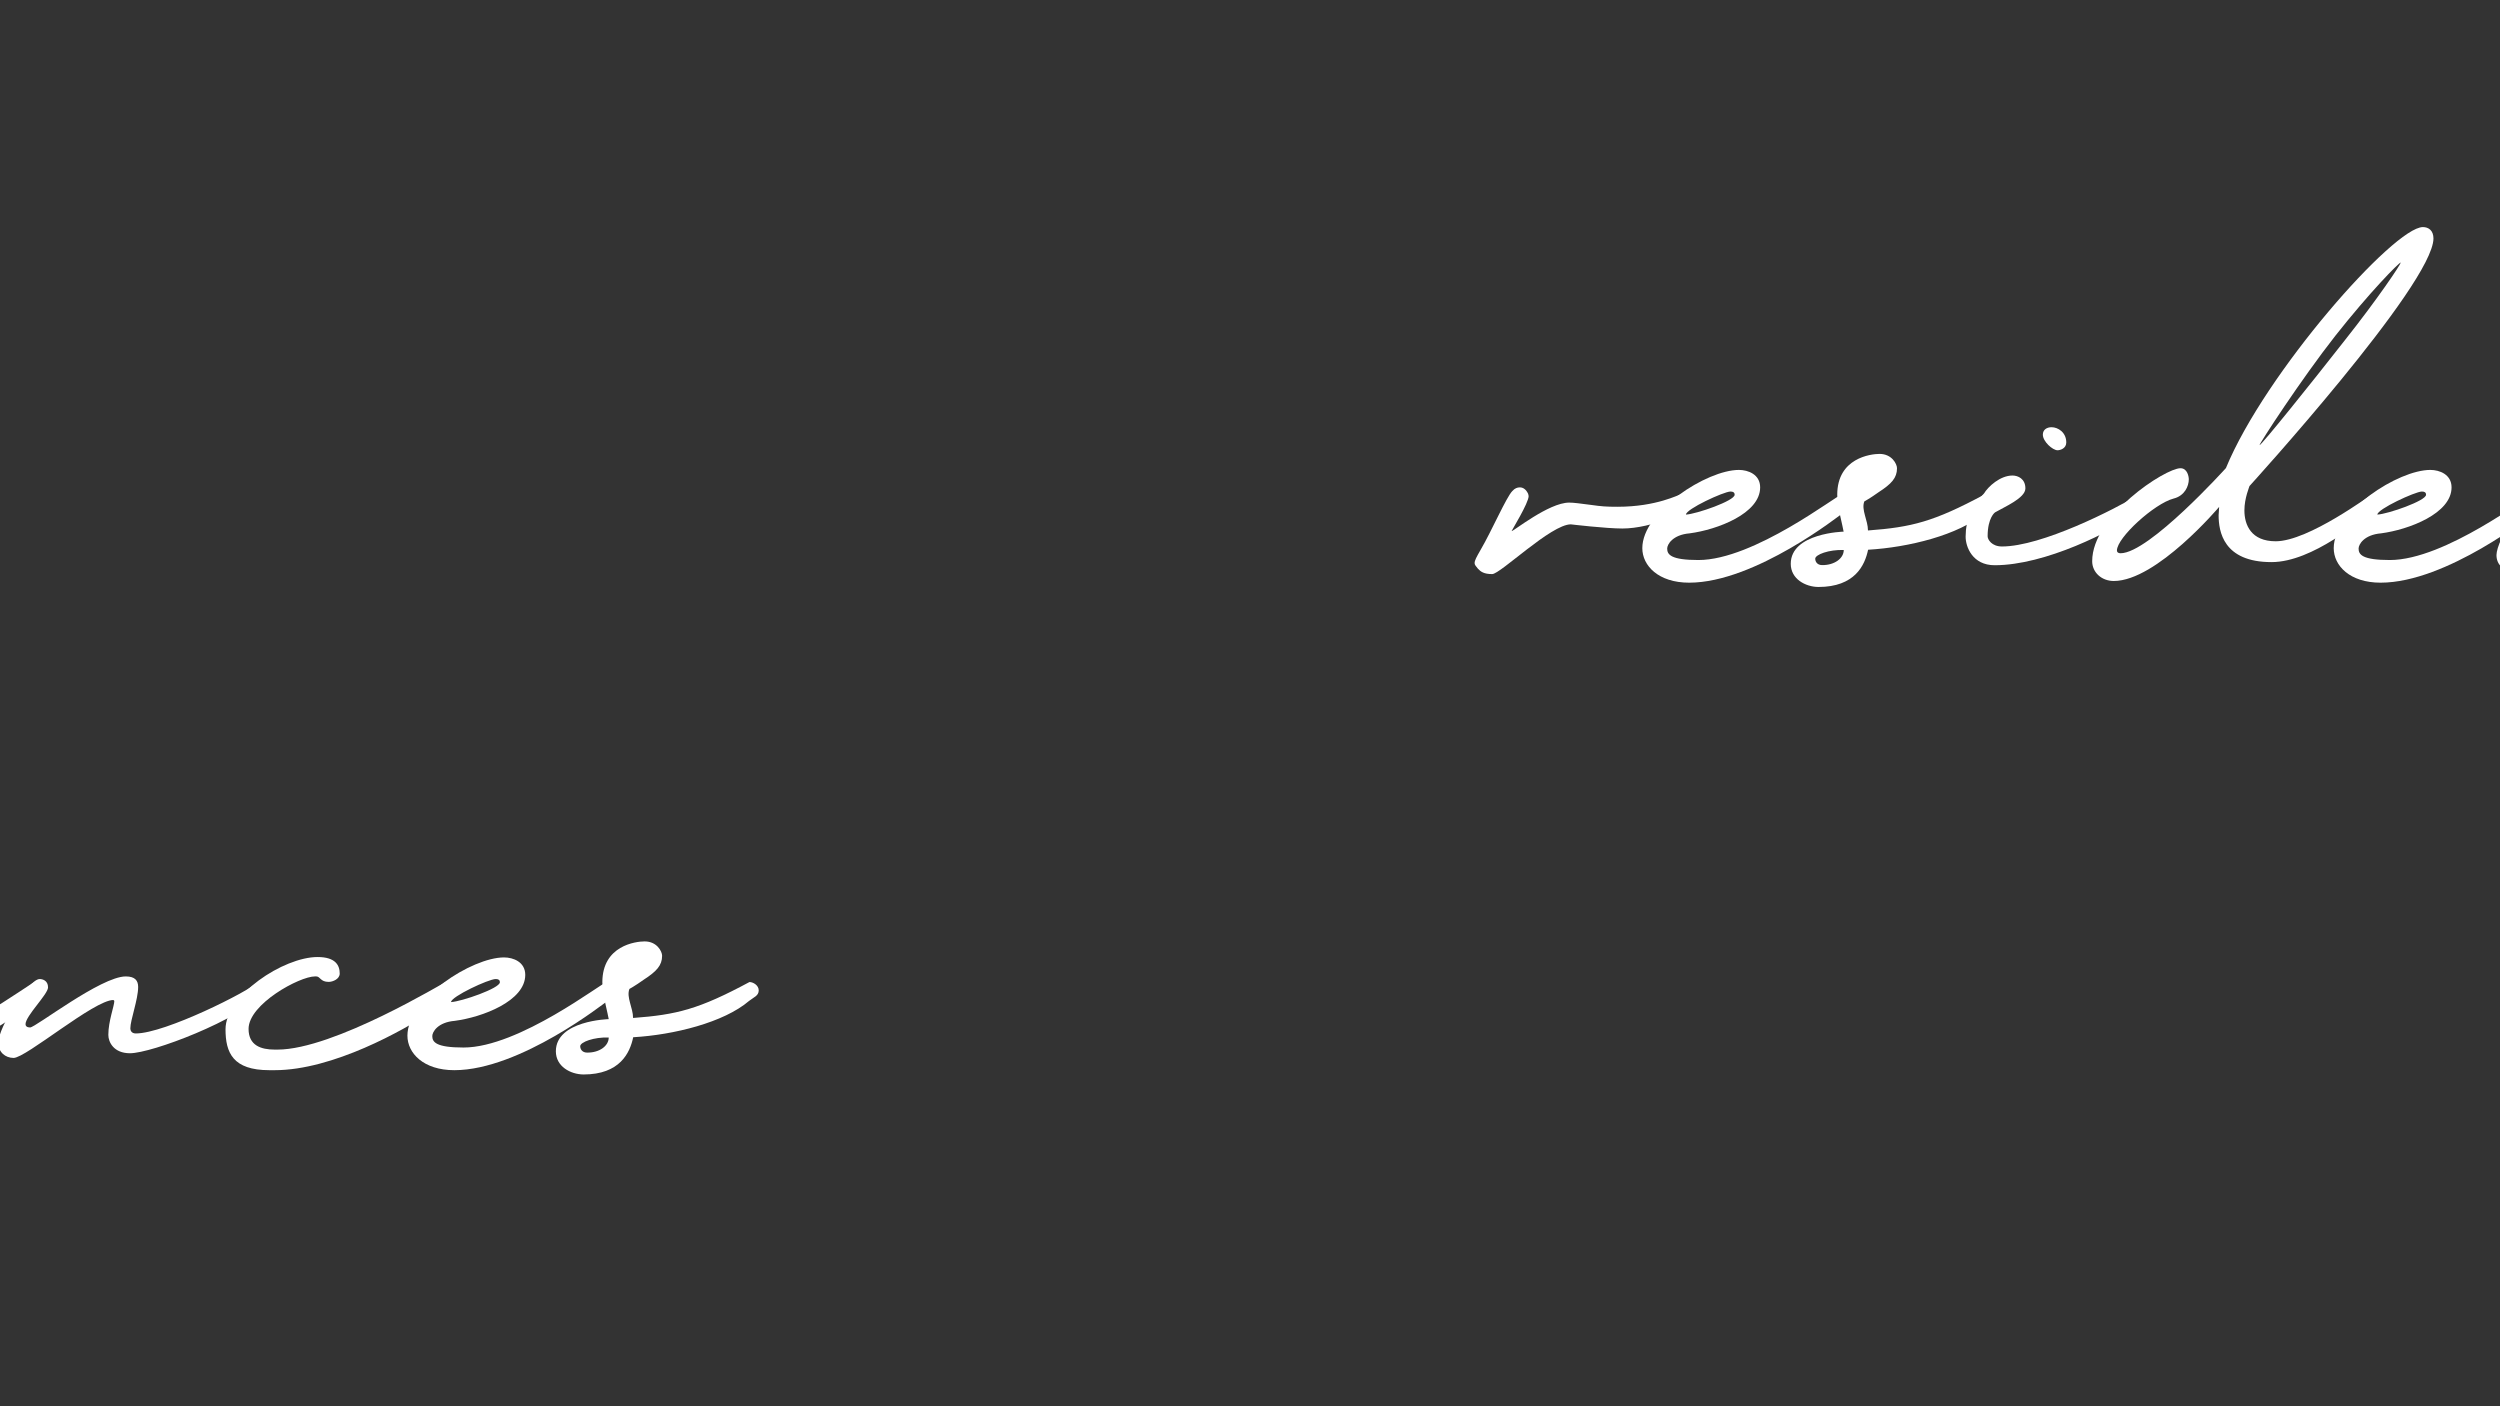 <?xml version="1.0" encoding="utf-8"?>
<!-- Generator: Adobe Illustrator 25.4.1, SVG Export Plug-In . SVG Version: 6.00 Build 0)  -->
<svg version="1.1" id="Layer_1" xmlns="http://www.w3.org/2000/svg" xmlns:xlink="http://www.w3.org/1999/xlink" x="0px" y="0px"
	 viewBox="0 0 1920 1080" style="enable-background:new 0 0 1920 1080;" xml:space="preserve">
<rect x="0" y="0" width="1920" height="1080" fill="#333333" stroke="none"/>
<style type="text/css">
	.st0{fill:#FFFFFF;}
</style>
<g>
	<path class="st0" d="M1299,386.1c0,6.4-30.4,19.8-53,19.8c-12.7,0-39.6-3.2-39.6-3.2c-15.2,0-54.1,38.2-60.4,38.2s-8.8-1.8-11-4.2
		c-1.4-1.8-2.5-2.8-2.5-4.2c0-2.1,1.4-4.6,4.6-10.2c8.5-14.5,19.8-40.6,24.4-45.2c1.8-2.1,3.9-2.8,5.7-2.8c2.8,0,4.9,1.8,6.4,4.9
		c0,0.4,0.4,1.1,0.4,1.8c0,5.3-13.1,26.5-13.1,26.9c1.1,0.4,28.6-21.9,44.2-21.9c3.5,0,8.5,0.7,17,1.8c7.8,1.1,11.3,1.4,20.1,1.4
		c30.4,0,47-9.5,48.8-9.5C1295.8,379.3,1299,381.5,1299,386.1z"/>
	<path class="st0" d="M1414.2,394.9c-0.4,0-66.1,52.6-116.9,52.6c-23.7,0-36-13.1-36-26.5c0-28.3,49.5-60.1,74.2-60.1
		c7.1,0,16.3,3.5,16.3,13.4c0,20.1-32.9,32.5-54.1,35.3c-13.1,1.1-17.3,8.5-17.3,11.7c0,4.6,2.8,8.8,24,8.8
		c42.7,0,106.7-50.2,109.9-50.2c2.1,0,3.5,1.1,3.5,4.6v1.1C1417.7,390.6,1415.6,393.1,1414.2,394.9z M1294.8,395.2
		c8.1-0.4,37.4-10.6,37.4-15.2c0-1.8-1.1-2.5-3.2-2.5C1323.7,377.6,1294.8,391,1294.8,395.2z"/>
	<path class="st0" d="M1375.3,433c0-23.7,40.6-24.7,40.6-24.7c-0.4-3.2-4.9-19.4-4.9-28.3c0-28.3,25.8-31.4,32.5-31.4
		c9.5,0,13.4,7.8,13.4,11c0,7.4-4.2,12-14.1,18.4c-6.4,4.6-11,7.1-11,7.1c-2.5,6.4,2.8,14.5,2.8,22.3c33.6-2.5,50.5-6.7,89.4-27.6
		c2.8,0,7.1,2.5,7.1,6.4c0,4.2-3.9,5.3-7.4,8.1c-19.4,16.6-57.9,26.1-89,27.9c-2.5,12-10.2,28.6-38.2,28.6
		C1386.6,450.7,1375.3,444.7,1375.3,433z M1416,422.4c-11.3-0.4-21.9,3.5-21.9,6.7c0,2.1,1.4,4.9,5.3,4.9
		C1408.9,434.1,1416,428.8,1416,422.4z"/>
	<path class="st0" d="M1509.6,412.2c0-13.1,4.9-24,14.1-33.2c3.2-5.3,12.4-13.8,21.9-13.8c4.2,0,9.9,2.5,9.9,9.9
		c0,7.4-15.9,14.1-23.3,18.4c0,0-5.7,3.9-5.7,18.4c0,2.5,3.2,7.8,11,7.8c30.4,0,86.2-28.3,105.3-39.9c2.1,0,3.2,2.1,3.2,4.2
		c0,4.2-1.1,8.5-3.2,9.5c-21.2,14.8-72.1,40.6-110.9,40.6C1514.9,434.1,1509.6,420,1509.6,412.2z M1568.9,333.8
		c0-3.9,3.2-5.7,6.7-5.7c4.9,0,11.3,3.9,11.3,11.7c0,4.6-4.6,6-6.7,6C1576.4,345.8,1568.9,339.1,1568.9,333.8z"/>
	<path class="st0" d="M1860.8,174.4c4.2,0,8.1,2.5,8.1,8.8c-0.4,35.3-141.3,190.1-141.3,190.1c0,0.4-3.9,9.2-3.9,18.7
		c0,11.3,5.3,23.7,24,23.7c25.4,0,73.1-36,74.2-36s3.2,1.1,3.2,5.3c0,5.3-2.1,7.4-3.2,8.5c-8.5,5.3-45.6,38.2-77.4,38.2
		c-37.1,0-40.6-23.7-40.6-36l0.4-6.4c0,0-48,56.9-80.9,56.9c-9.5,0-16.6-6.7-16.6-15.2c0-35,56.2-71.4,67.8-71.4
		c5.3,0,6.4,6.4,6.4,8.5c0,5.3-3.2,12.7-11.7,14.8c-14.8,3.9-43.5,30-43.5,39.9c0,1.4,1.1,2.1,2.8,2.1c21.9,0,80.9-65.4,80.9-65.4
		C1739.6,286.4,1838.5,174.4,1860.8,174.4z M1800.3,262c26.1-32.9,43.5-59,43.5-60.4c-1.4,0-24,23-50.2,56.2
		c-26.1,33.2-58.3,82.7-58.3,84.1C1736.8,341.9,1774.2,295.3,1800.3,262z"/>
	<path class="st0" d="M1945.2,394.9c-0.4,0-66.1,52.6-116.9,52.6c-23.7,0-36-13.1-36-26.5c0-28.3,49.5-60.1,74.2-60.1
		c7.1,0,16.3,3.5,16.3,13.4c0,20.1-32.9,32.5-54.1,35.3c-13.1,1.1-17.3,8.5-17.3,11.7c0,4.6,2.8,8.8,24,8.8
		c42.7,0,106.7-50.2,109.9-50.2c2.1,0,3.5,1.1,3.5,4.6v1.1C1948.7,390.6,1946.6,393.1,1945.2,394.9z M1825.8,395.2
		c8.1-0.4,37.4-10.6,37.4-15.2c0-1.8-1.1-2.5-3.2-2.5C1854.8,377.6,1825.8,391,1825.8,395.2z"/>
	<path class="st0" d="M1917.3,426.3c0-11.7,23.3-48.8,31.8-48.8c2.1,0,6.4,1.1,6.4,6.4c0,5.3-17.3,21.9-17.3,28.3
		c0,1.4,1.1,2.5,3.5,2.5c4.2,0,54.4-39.2,73.5-39.2c7.1,0,9.5,3.2,9.5,8.1c0,9.5-6,25.4-6,31.8c0,1.4,0.7,3.9,4.2,3.9
		c22.3,0,86.6-32.2,94-39.6c0,0,5.7,4.6,5.7,7.8c-20.8,21.9-87.6,47-104.2,47c-12.4,0-16.6-8.5-16.6-14.1c0-10.6,4.6-22.3,4.6-26.1
		l-0.7-0.7c-14.8,0-67.1,44.5-76.7,44.5C1922.6,438,1917.3,433.8,1917.3,426.3z"/>
	<path class="st0" d="M2268.5,390.3l-19.1,12.7c-20.8,13.8-75.3,44.5-119.8,44.5h-4.2c-27.9,0-33.6-13.4-33.6-31.4
		c0-26.1,44.5-55.5,70.7-55.5c13.8,0,17,6.4,17,12.7c0,4.2-5.3,6.4-8.5,6.4c-6.4,0-6.4-4.2-9.5-4.2h-1.1
		c-11.7,0-50.9,21.2-50.9,40.3c0,12.7,9.5,15.9,20.1,15.9h2.1c43.5,0,128.2-51.9,129.3-51.9c4.2,0,7.4,3.2,7.4,7.4V390.3z"/>
	<path class="st0" d="M2384.4,394.9c-0.4,0-66.1,52.6-116.9,52.6c-23.7,0-36-13.1-36-26.5c0-28.3,49.5-60.1,74.2-60.1
		c7.1,0,16.3,3.5,16.3,13.4c0,20.1-32.9,32.5-54.1,35.3c-13.1,1.1-17.3,8.5-17.3,11.7c0,4.6,2.8,8.8,24,8.8
		c42.7,0,106.7-50.2,109.9-50.2c2.1,0,3.5,1.1,3.5,4.6v1.1C2387.9,390.6,2385.8,393.1,2384.4,394.9z M2264.9,395.2
		c8.1-0.4,37.4-10.6,37.4-15.2c0-1.8-1.1-2.5-3.2-2.5C2293.9,377.6,2264.9,391,2264.9,395.2z"/>
	<path class="st0" d="M2345.5,433c0-23.7,40.6-24.7,40.6-24.7c-0.4-3.2-4.9-19.4-4.9-28.3c0-28.3,25.8-31.4,32.5-31.4
		c9.5,0,13.4,7.8,13.4,11c0,7.4-4.2,12-14.1,18.4c-6.4,4.6-11,7.1-11,7.1c-2.5,6.4,2.8,14.5,2.8,22.3c33.6-2.5,50.5-6.7,89.4-27.6
		c2.8,0,7.1,2.5,7.1,6.4c0,4.2-3.9,5.3-7.4,8.1c-19.4,16.6-57.9,26.1-89,27.9c-2.5,12-10.2,28.6-38.2,28.6
		C2356.8,450.7,2345.5,444.7,2345.5,433z M2386.1,422.4c-11.3-0.4-21.9,3.5-21.9,6.7c0,2.1,1.4,4.9,5.3,4.9
		C2379,434.1,2386.1,428.8,2386.1,422.4z"/>
</g>
<g>
	<path class="st0" d="M-619.6,760.4c0,6.4-30.4,19.8-53,19.8c-12.7,0-39.6-3.2-39.6-3.2c-15.2,0-54.1,38.2-60.4,38.2
		c-6.4,0-8.8-1.8-11-4.2c-1.4-1.8-2.5-2.8-2.5-4.2c0-2.1,1.4-4.6,4.6-10.2c8.5-14.5,19.8-40.6,24.4-45.2c1.8-2.1,3.9-2.8,5.7-2.8
		c2.8,0,4.9,1.8,6.4,4.9c0,0.4,0.4,1.1,0.4,1.8c0,5.3-13.1,26.5-13.1,26.9c1.1,0.4,28.6-21.9,44.2-21.9c3.5,0,8.5,0.7,17,1.8
		c7.8,1.1,11.3,1.4,20.1,1.4c30.4,0,47-9.5,48.8-9.5C-622.7,753.7-619.6,755.8-619.6,760.4z"/>
	<path class="st0" d="M-504.4,769.3c-0.4,0-66.1,52.6-116.9,52.6c-23.7,0-36-13.1-36-26.5c0-28.3,49.5-60.1,74.2-60.1
		c7.1,0,16.3,3.5,16.3,13.4c0,20.1-32.9,32.5-54.1,35.3c-13.1,1.1-17.3,8.5-17.3,11.7c0,4.6,2.8,8.8,24,8.8
		c42.7,0,106.7-50.2,109.9-50.2c2.1,0,3.5,1.1,3.5,4.6v1.1C-500.9,765-503,767.5-504.4,769.3z M-623.8,769.6
		c8.1-0.4,37.5-10.6,37.5-15.2c0-1.8-1.1-2.5-3.2-2.5C-594.8,751.9-623.8,765.4-623.8,769.6z"/>
	<path class="st0" d="M-543.3,807.4c0-23.7,40.6-24.7,40.6-24.7c-0.4-3.2-4.9-19.4-4.9-28.3c0-28.3,25.8-31.4,32.5-31.4
		c9.5,0,13.4,7.8,13.4,11c0,7.4-4.2,12-14.1,18.4c-6.4,4.6-11,7.1-11,7.1c-2.5,6.4,2.8,14.5,2.8,22.3c33.6-2.5,50.5-6.7,89.4-27.6
		c2.8,0,7.1,2.5,7.1,6.4c0,4.2-3.9,5.3-7.4,8.1c-19.4,16.6-57.9,26.1-89,27.9c-2.5,12-10.2,28.6-38.2,28.6
		C-531.9,825.1-543.3,819.1-543.3,807.4z M-502.6,796.8c-11.3-0.4-21.9,3.5-21.9,6.7c0,2.1,1.4,4.9,5.3,4.9
		C-509.7,808.5-502.6,803.2-502.6,796.8z"/>
	<path class="st0" d="M-409,786.6c0-13.1,4.9-24,14.1-33.2c3.2-5.3,12.4-13.8,21.9-13.8c4.2,0,9.9,2.5,9.9,9.9
		c0,7.4-15.9,14.1-23.3,18.4c0,0-5.7,3.9-5.7,18.4c0,2.5,3.2,7.8,11,7.8c30.4,0,86.2-28.3,105.3-39.9c2.1,0,3.2,2.1,3.2,4.2
		c0,4.2-1.1,8.5-3.2,9.5c-21.2,14.8-72.1,40.6-110.9,40.6C-403.7,808.5-409,794.3-409,786.6z M-349.6,708.1c0-3.9,3.2-5.7,6.7-5.7
		c4.9,0,11.3,3.9,11.3,11.7c0,4.6-4.6,6-6.7,6C-342.2,720.1-349.6,713.4-349.6,708.1z"/>
	<path class="st0" d="M-57.8,548.8c4.2,0,8.1,2.5,8.1,8.8C-50,593-191,747.7-191,747.7c0,0.4-3.9,9.2-3.9,18.7
		c0,11.3,5.3,23.7,24,23.7c25.4,0,73.1-36,74.2-36s3.2,1.1,3.2,5.3c0,5.3-2.1,7.4-3.2,8.5c-8.5,5.3-45.6,38.2-77.4,38.2
		c-37.1,0-40.6-23.7-40.6-36l0.4-6.4c0,0-48,56.9-80.9,56.9c-9.5,0-16.6-6.7-16.6-15.2c0-35,56.2-71.4,67.8-71.4
		c5.3,0,6.4,6.4,6.4,8.5c0,5.3-3.2,12.7-11.7,14.8c-14.8,3.9-43.5,30-43.5,39.9c0,1.4,1.1,2.1,2.8,2.1c21.9,0,80.9-65.4,80.9-65.4
		C-179,660.8-80.1,548.8-57.8,548.8z M-118.2,636.4c26.1-32.9,43.5-59,43.5-60.4c-1.4,0-24,23-50.2,56.2
		c-26.1,33.2-58.3,82.7-58.3,84.1C-181.8,716.3-144.4,669.6-118.2,636.4z"/>
	<path class="st0" d="M26.6,769.3c-0.4,0-66.1,52.6-116.9,52.6c-23.7,0-36-13.1-36-26.5c0-28.3,49.5-60.1,74.2-60.1
		c7.1,0,16.3,3.5,16.3,13.4c0,20.1-32.9,32.5-54.1,35.3c-13.1,1.1-17.3,8.5-17.3,11.7c0,4.6,2.8,8.8,24,8.8
		c42.7,0,106.7-50.2,109.9-50.2c2.1,0,3.5,1.1,3.5,4.6v1.1C30.2,765,28,767.5,26.6,769.3z M-92.8,769.6c8.1-0.4,37.5-10.6,37.5-15.2
		c0-1.8-1.1-2.5-3.2-2.5C-63.8,751.9-92.8,765.4-92.8,769.6z"/>
	<path class="st0" d="M-1.3,800.7c0-11.7,23.3-48.8,31.8-48.8c2.1,0,6.4,1.1,6.4,6.4s-17.3,21.9-17.3,28.3c0,1.4,1.1,2.5,3.5,2.5
		c4.2,0,54.4-39.2,73.5-39.2c7.1,0,9.5,3.2,9.5,8.1c0,9.5-6,25.4-6,31.8c0,1.4,0.7,3.9,4.2,3.9c22.3,0,86.6-32.2,94-39.6
		c0,0,5.7,4.6,5.7,7.8c-20.8,21.9-87.6,47-104.2,47c-12.4,0-16.6-8.5-16.6-14.1c0-10.6,4.6-22.3,4.6-26.1l-0.7-0.7
		c-14.8,0-67.1,44.5-76.7,44.5C4,812.4-1.3,808.1-1.3,800.7z"/>
	<path class="st0" d="M349.9,764.7l-19.1,12.7c-20.8,13.8-75.3,44.5-119.8,44.5h-4.2c-27.9,0-33.6-13.4-33.6-31.4
		c0-26.1,44.5-55.5,70.7-55.5c13.8,0,17,6.4,17,12.7c0,4.2-5.3,6.4-8.5,6.4c-6.4,0-6.4-4.2-9.5-4.2h-1.1
		c-11.7,0-50.9,21.2-50.9,40.3c0,12.7,9.5,15.9,20.1,15.9h2.1c43.5,0,128.2-51.9,129.3-51.9c4.2,0,7.4,3.2,7.4,7.4V764.7z"/>
	<path class="st0" d="M465.8,769.3c-0.4,0-66.1,52.6-116.9,52.6c-23.7,0-36-13.1-36-26.5c0-28.3,49.5-60.1,74.2-60.1
		c7.1,0,16.3,3.5,16.3,13.4c0,20.1-32.9,32.5-54.1,35.3c-13.1,1.1-17.3,8.5-17.3,11.7c0,4.6,2.8,8.8,24,8.8
		c42.7,0,106.7-50.2,109.9-50.2c2.1,0,3.5,1.1,3.5,4.6v1.1C469.3,765,467.2,767.5,465.8,769.3z M346.4,769.6
		c8.1-0.4,37.5-10.6,37.5-15.2c0-1.8-1.1-2.5-3.2-2.5C375.3,751.9,346.4,765.4,346.4,769.6z"/>
	<path class="st0" d="M426.9,807.4c0-23.7,40.6-24.7,40.6-24.7c-0.4-3.2-4.9-19.4-4.9-28.3c0-28.3,25.8-31.4,32.5-31.4
		c9.5,0,13.4,7.8,13.4,11c0,7.4-4.2,12-14.1,18.4c-6.4,4.6-11,7.1-11,7.1c-2.5,6.4,2.8,14.5,2.8,22.3c33.6-2.5,50.5-6.7,89.4-27.6
		c2.8,0,7.1,2.5,7.1,6.4c0,4.2-3.9,5.3-7.4,8.1c-19.4,16.6-57.9,26.1-89,27.9c-2.5,12-10.2,28.6-38.2,28.6
		C438.2,825.1,426.9,819.1,426.9,807.4z M467.5,796.8c-11.3-0.4-21.9,3.5-21.9,6.7c0,2.1,1.4,4.9,5.3,4.9
		C460.5,808.5,467.5,803.2,467.5,796.8z"/>
</g>
</svg>
